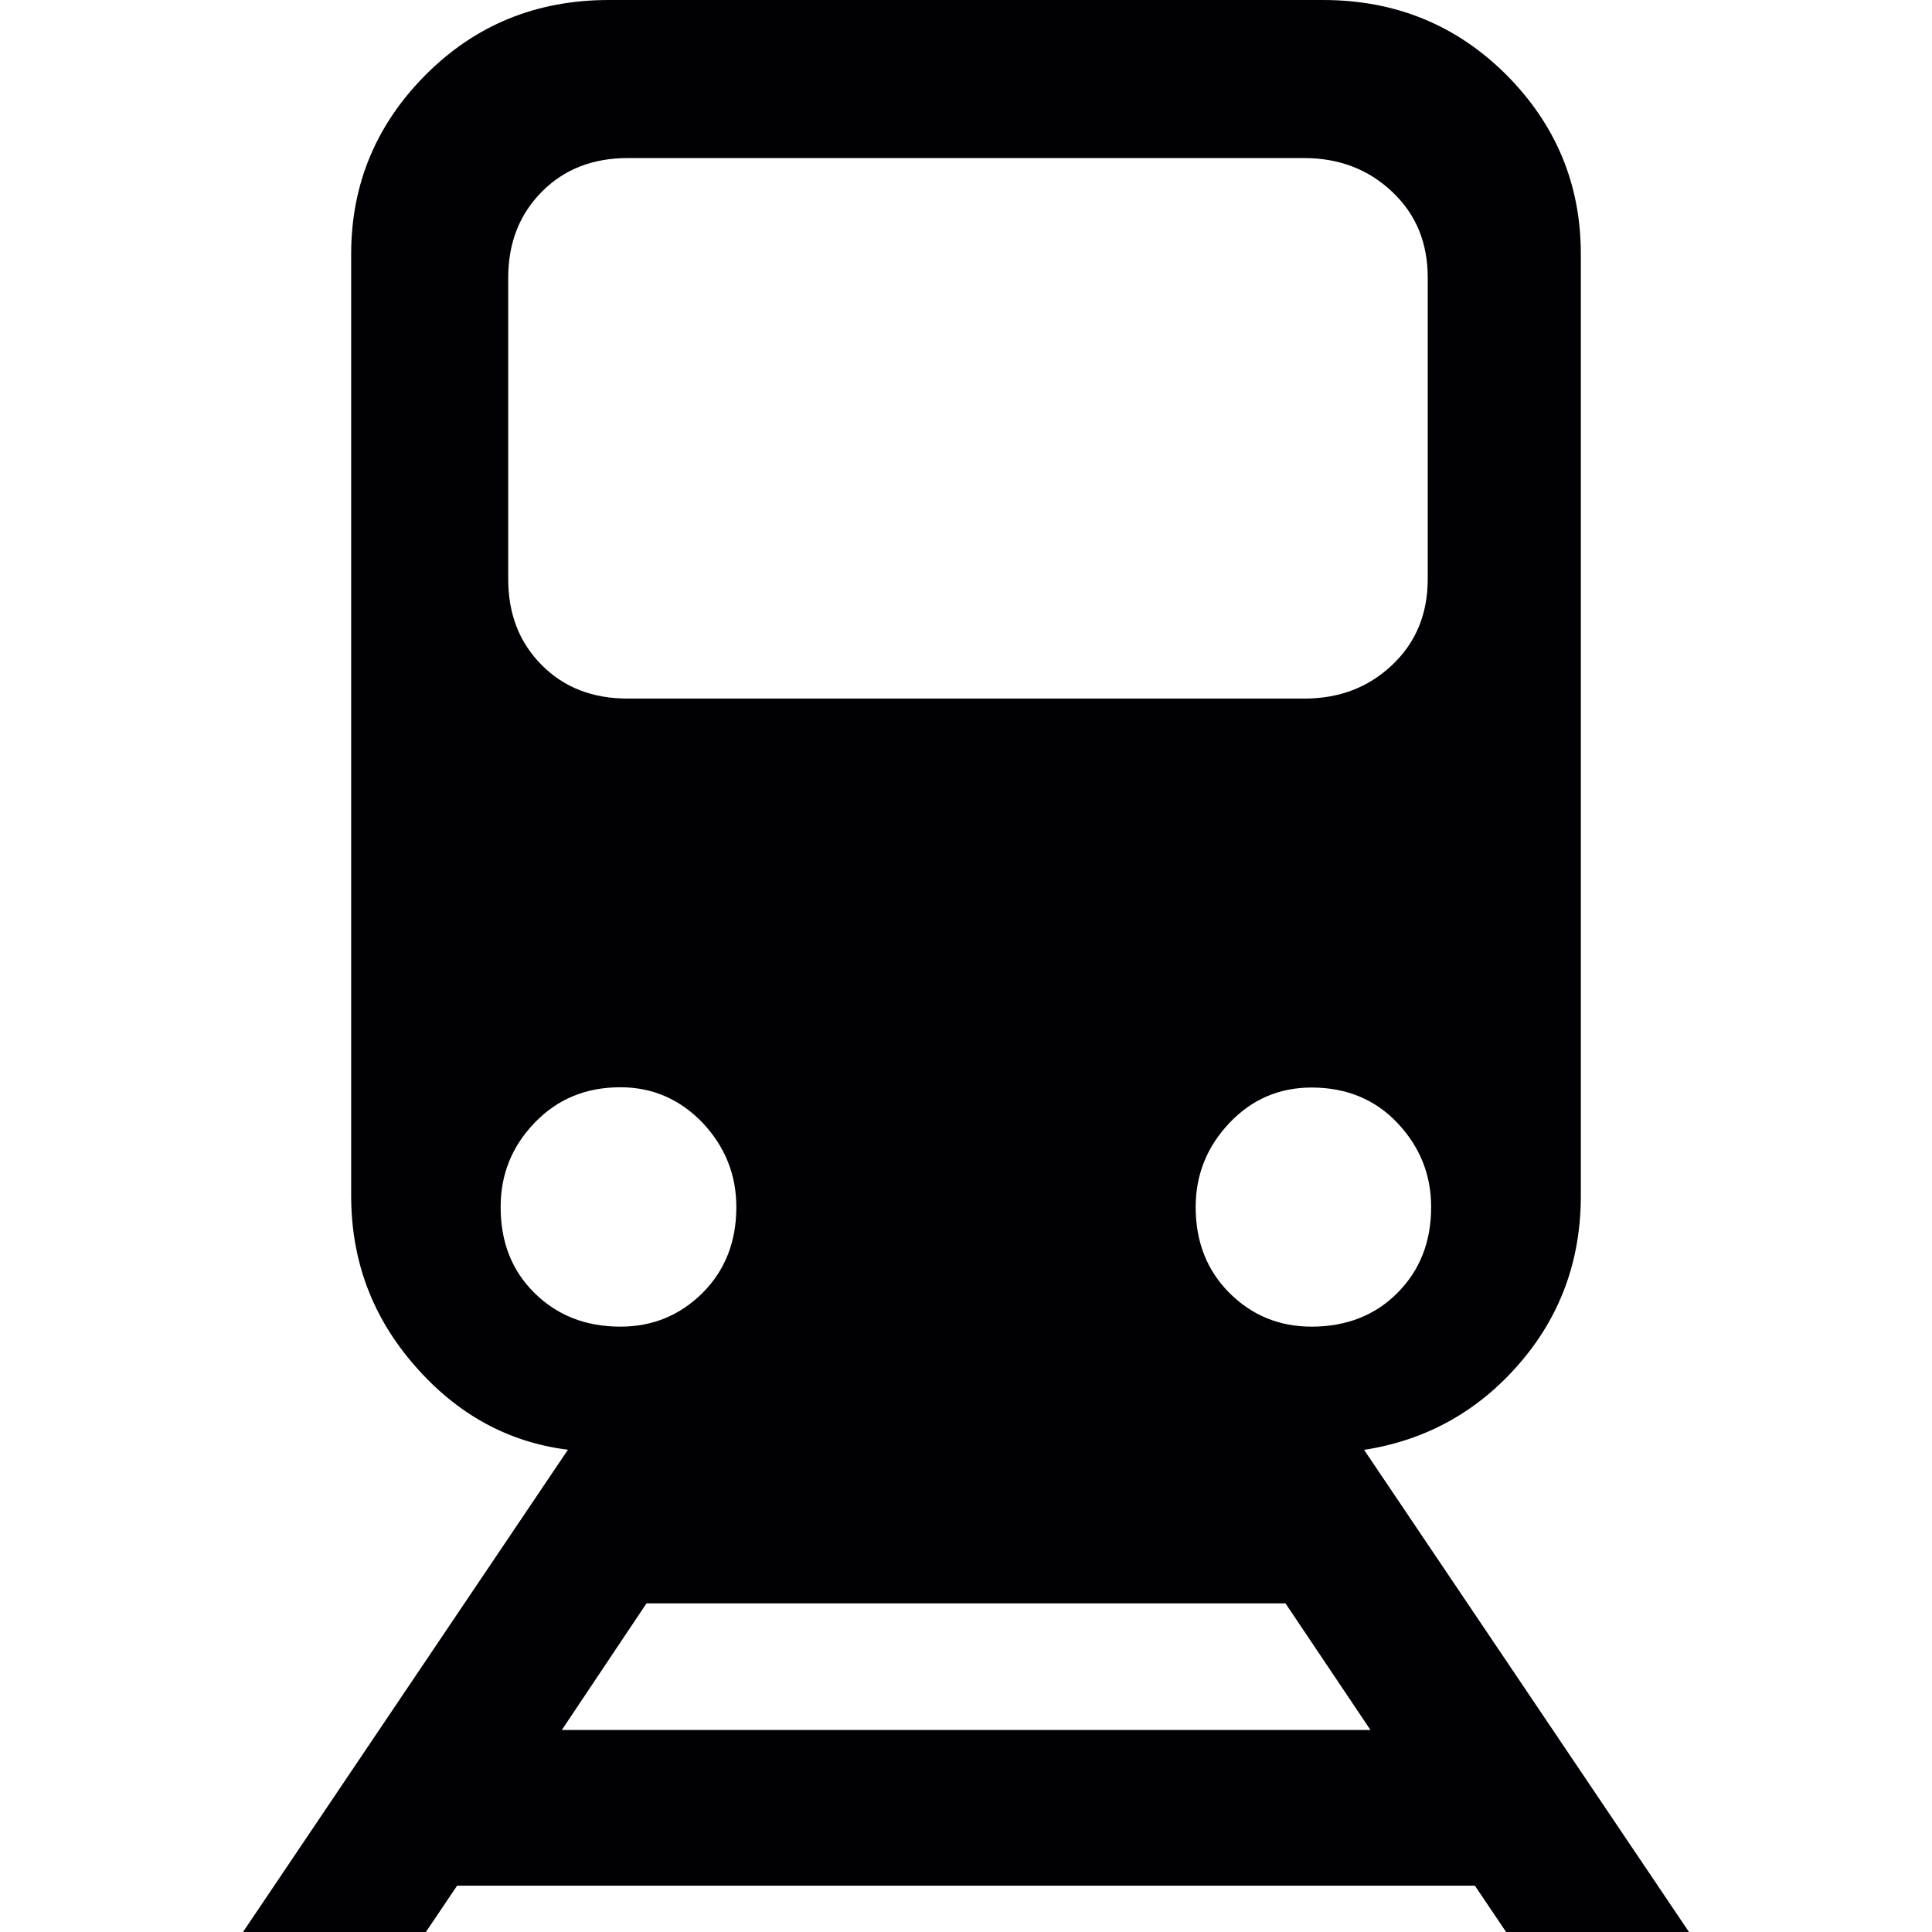 <?xml version="1.0" encoding="iso-8859-1"?>
<!-- Generator: Adobe Illustrator 16.0.0, SVG Export Plug-In . SVG Version: 6.00 Build 0)  -->
<!DOCTYPE svg PUBLIC "-//W3C//DTD SVG 1.1//EN" "http://www.w3.org/Graphics/SVG/1.1/DTD/svg11.dtd">
<svg version="1.1" id="Capa_1" xmlns="http://www.w3.org/2000/svg" xmlns:xlink="http://www.w3.org/1999/xlink" x="0px" y="0px"
	 width="79.536px" height="79.536px" viewBox="0 0 79.536 79.536" style="enable-background:new 0 0 79.536 79.536;"
	 xml:space="preserve">
<g>
	<path style="fill:#010002;" d="M62.003,79.536h7.529L56.157,59.688c2.563-0.398,4.691-1.59,6.379-3.537
		c1.693-1.947,2.543-4.256,2.543-6.923V10.457c0-2.868-1.025-5.331-3.076-7.387C59.942,1.018,57.426,0,54.464,0H25.073
		c-2.985,0-5.486,1.018-7.54,3.07c-2.05,2.056-3.076,4.519-3.076,7.387v38.771c0,2.667,0.87,4.997,2.62,6.995
		c1.74,1.999,3.845,3.154,6.304,3.459L10.004,79.536h7.529l1.284-1.906h41.901L62.003,79.536z M57.529,53.226
		c-0.911,0.922-2.103,1.389-3.531,1.389c-1.336,0-2.465-0.467-3.387-1.389c-0.922-0.927-1.388-2.097-1.388-3.536
		c0-1.331,0.466-2.485,1.388-3.459s2.051-1.46,3.387-1.46c1.429,0,2.62,0.491,3.531,1.46c0.922,0.974,1.388,2.128,1.388,3.459
		C58.917,51.129,58.451,52.299,57.529,53.226z M20.922,11.434c0-1.439,0.466-2.615,1.388-3.545c0.914-0.921,2.094-1.382,3.531-1.382
		h27.846c1.439,0,2.641,0.461,3.619,1.382c0.989,0.93,1.471,2.105,1.471,3.545V23.84c0,1.438-0.492,2.62-1.471,3.542
		s-2.17,1.377-3.619,1.377H25.836c-1.437,0-2.618-0.456-3.531-1.377c-0.922-0.922-1.383-2.1-1.383-3.542V11.434z M22,53.226
		c-0.935-0.927-1.39-2.097-1.39-3.536c0-1.331,0.456-2.485,1.39-3.459c0.932-0.974,2.1-1.471,3.542-1.471
		c1.326,0,2.455,0.497,3.386,1.466c0.919,0.979,1.385,2.133,1.385,3.464c0,1.439-0.466,2.609-1.39,3.536
		c-0.927,0.922-2.056,1.389-3.381,1.389C24.099,54.614,22.932,54.147,22,53.226z M23.128,71.22l3.487-5.214h26.305l3.5,5.214H23.128
		z"/>
</g>
<g>
</g>
<g>
</g>
<g>
</g>
<g>
</g>
<g>
</g>
<g>
</g>
<g>
</g>
<g>
</g>
<g>
</g>
<g>
</g>
<g>
</g>
<g>
</g>
<g>
</g>
<g>
</g>
<g>
</g>
</svg>
